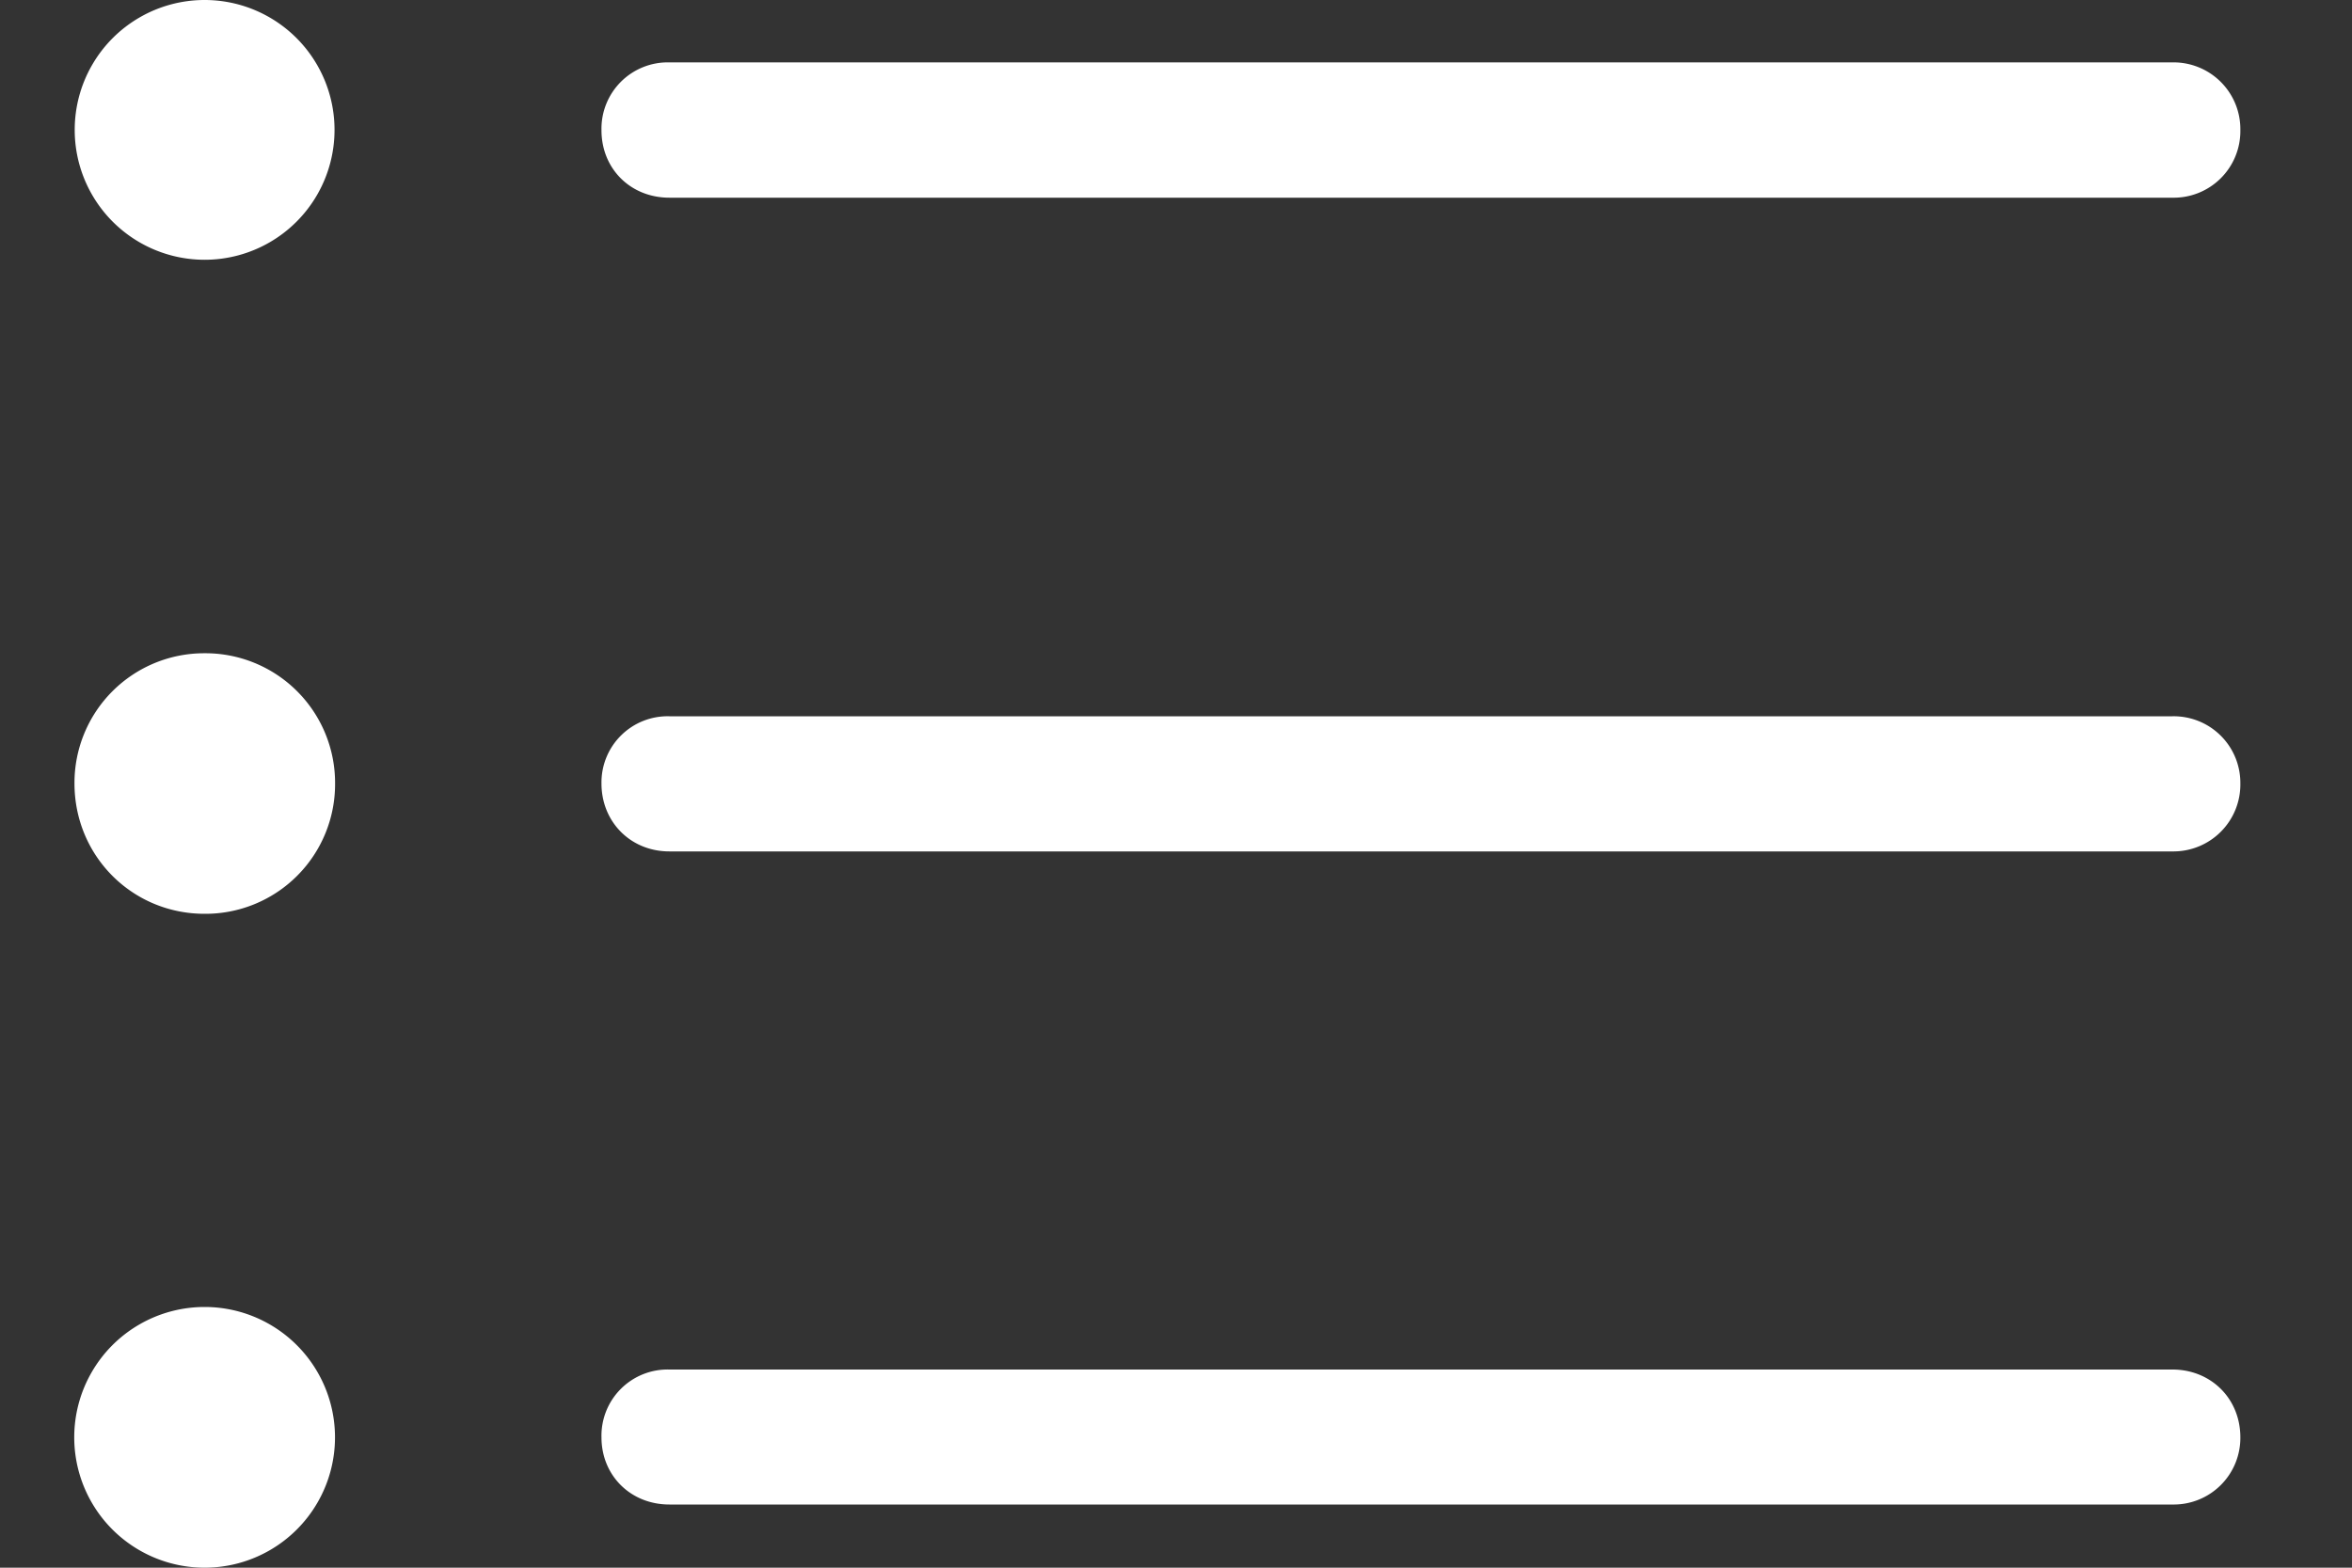 <svg width="15" height="10" fill="none" xmlns="http://www.w3.org/2000/svg"><rect width="100%" height="100%" fill="#333333" stroke="none"/><path d="M4.269 1.261h9.586a.425.425 0 0 0 .433-.43.426.426 0 0 0-.433-.433H4.269a.423.423 0 0 0-.433.433c0 .245.185.43.433.43Zm0 4.17h9.586a.427.427 0 0 0 .433-.433.425.425 0 0 0-.433-.429H4.269a.422.422 0 0 0-.433.429c0 .244.185.433.433.433Zm0 4.166h9.586a.425.425 0 0 0 .433-.428c0-.25-.19-.433-.433-.433H4.269a.422.422 0 0 0-.433.433c0 .242.185.428.433.428Zm-2.964-7.94a.828.828 0 1 0 0-1.657.828.828 0 1 0 0 1.657Zm0 4.172a.827.827 0 0 0 .832-.831.827.827 0 0 0-.832-.831.827.827 0 0 0-.83.83c0 .463.368.832.83.832Zm0 4.171a.831.831 0 1 0 0-1.663.831.831 0 0 0 0 1.663Z" fill="#fff"/></svg>